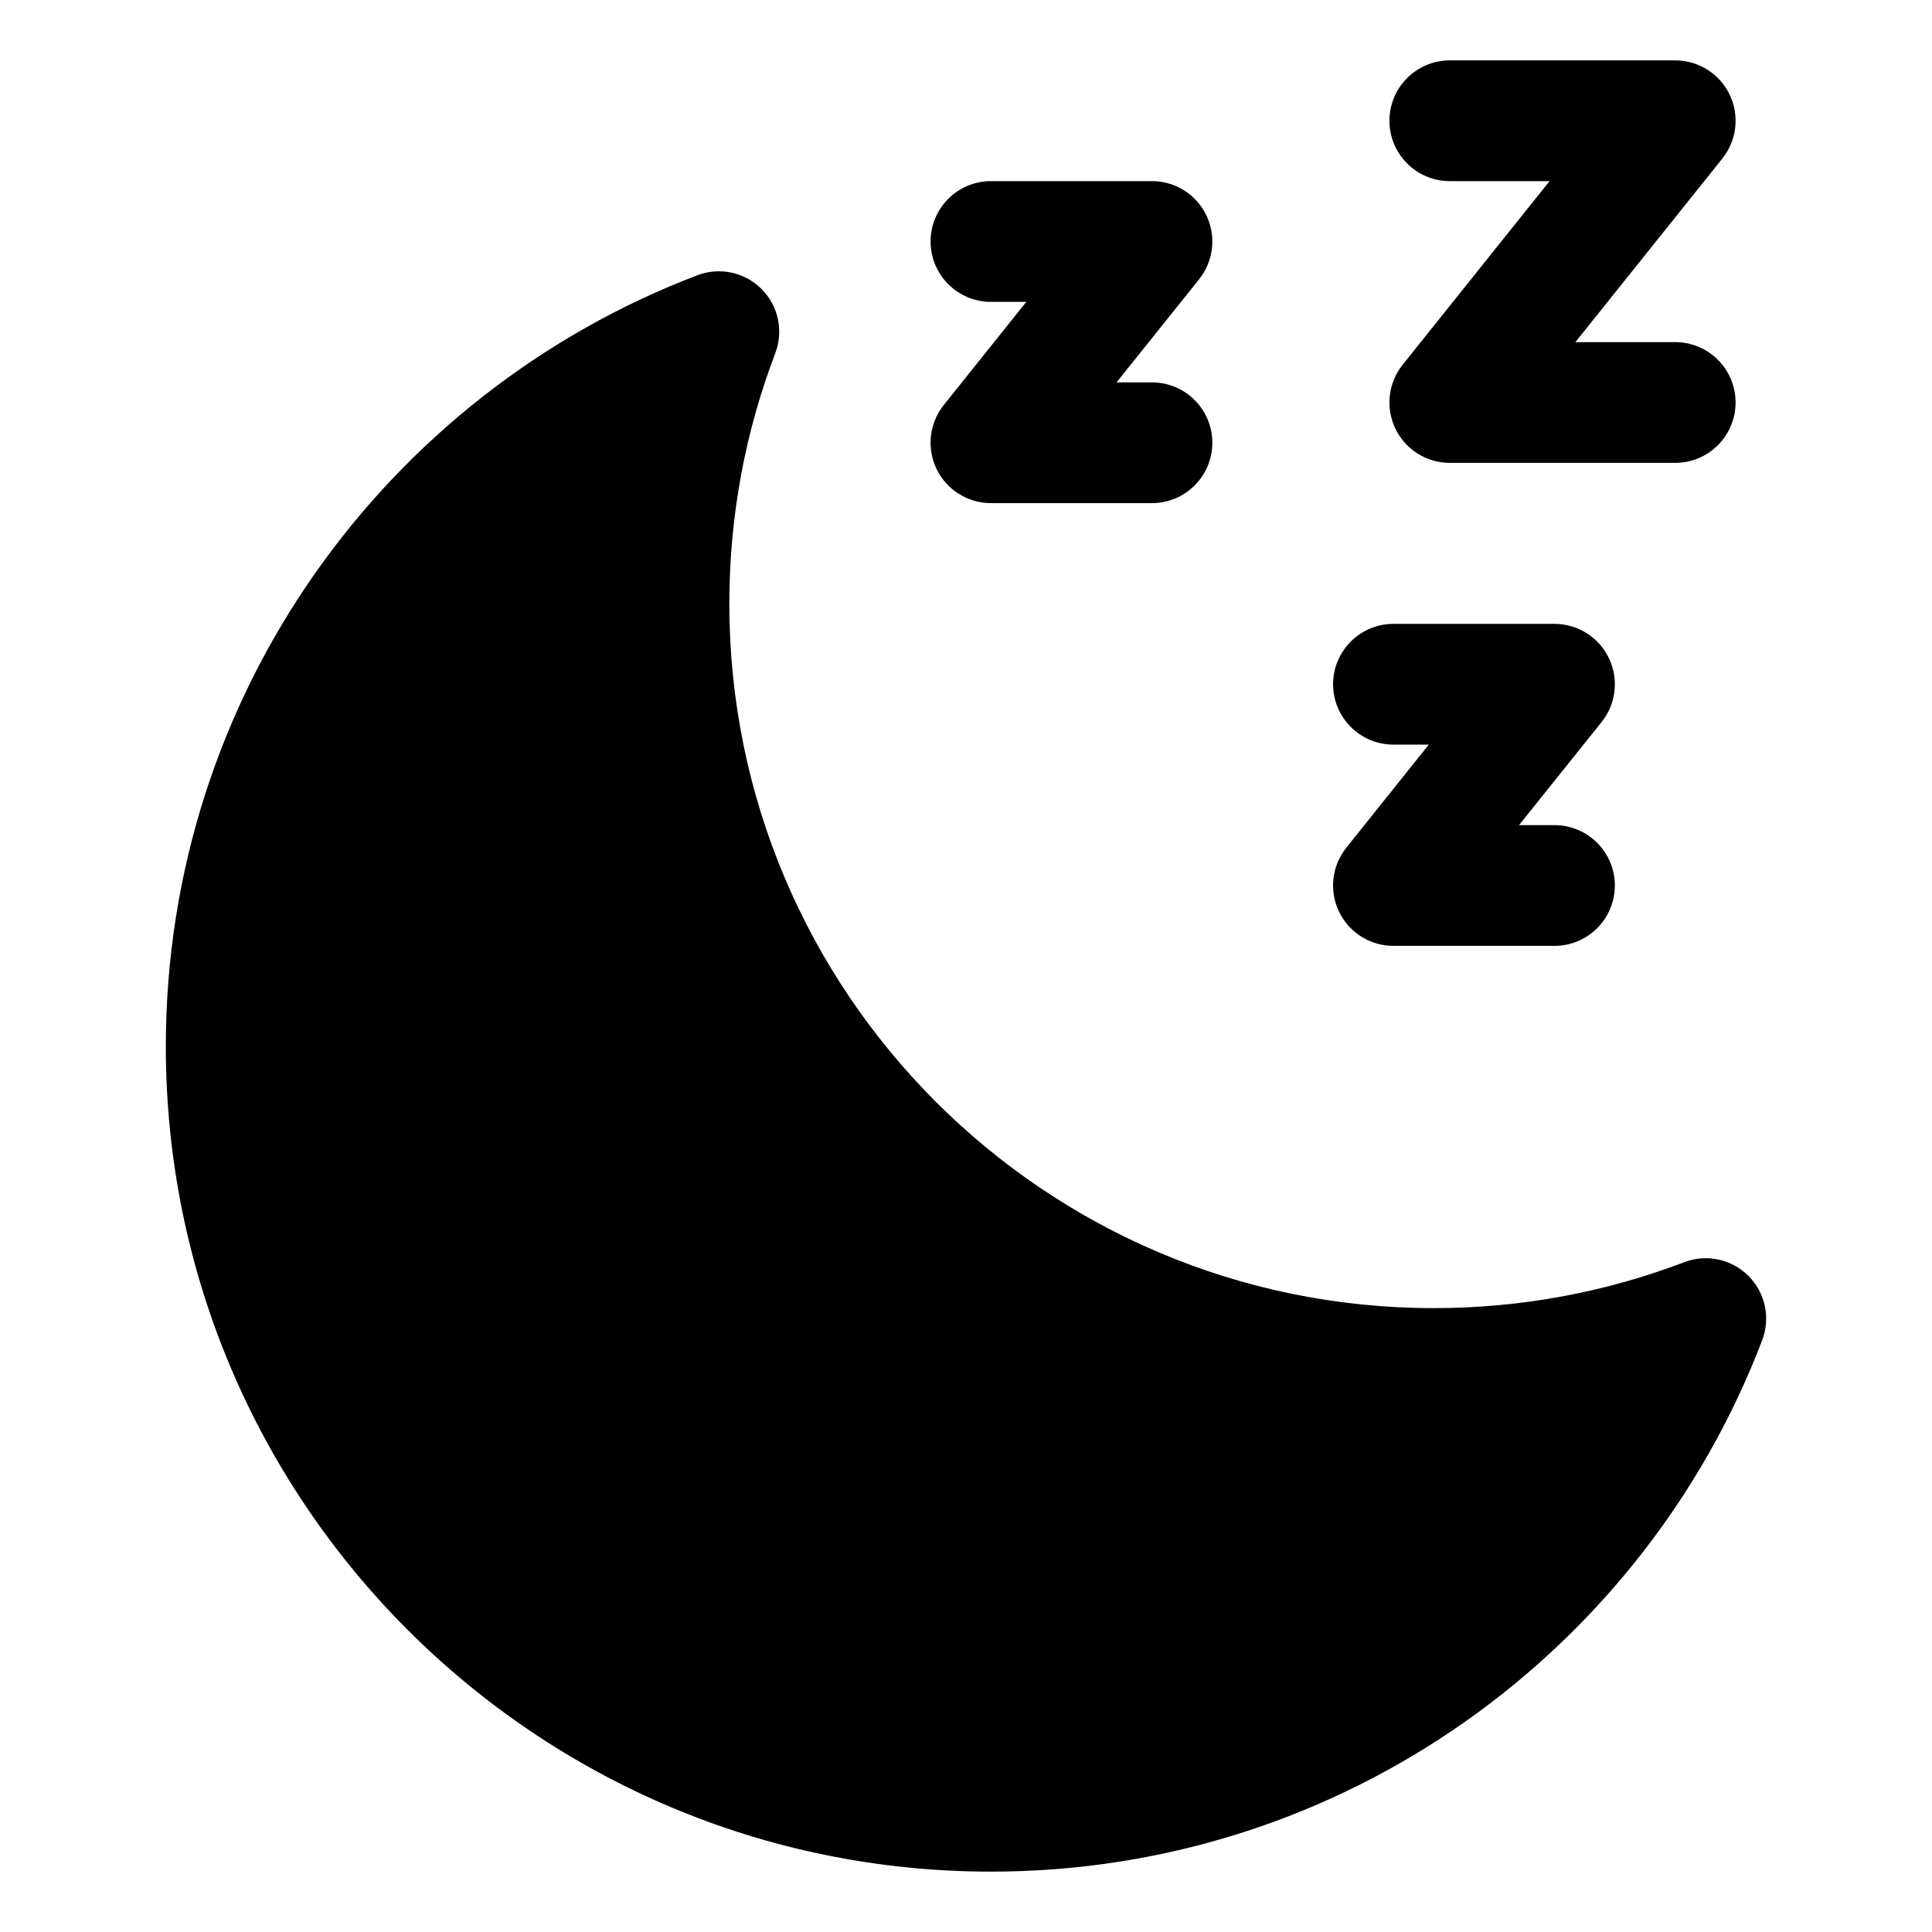 <?xml version="1.0" encoding="UTF-8"?> <svg xmlns="http://www.w3.org/2000/svg" clip-rule="evenodd" fill-rule="evenodd" stroke-linejoin="round" stroke-miterlimit="2" viewBox="0 0 24 24"><g id="Icon"><path d="m21.891 16.647c-1.471 3.859-5.208 6.603-9.581 6.603-5.657 0-10.25-4.593-10.25-10.25 0-4.373 2.744-8.11 6.603-9.581.276-.105.588-.038.797.171s.276.521.171.797c-.369.967-.571 2.017-.571 3.113 0 4.829 3.921 8.75 8.75 8.75 1.096 0 2.146-.202 3.113-.571.276-.105.588-.038.797.171s.276.521.171.797z"></path><path d="m12.31 3.75c-.414 0-.75-.336-.75-.75s.336-.75.75-.75h2c.288 0 .551.165.676.425s.09.568-.09.794c0 0-1.026 1.281-1.026 1.281h.44c.414 0 .75.336.75.75s-.336.75-.75.75h-2c-.288 0-.551-.165-.676-.425s-.09-.568.09-.794c0 0 1.025-1.281 1.025-1.281z"></path><path d="m17.31 9.25c-.414 0-.75-.336-.75-.75s.336-.75.75-.75h2c.288 0 .551.165.676.425s.09.568-.09.794c0 0-1.026 1.281-1.026 1.281h.44c.414 0 .75.336.75.75s-.336.75-.75.75h-2c-.288 0-.551-.165-.676-.425s-.09-.568.09-.794c0 0 1.025-1.281 1.025-1.281z"></path><path d="m18.01 2.25c-.414 0-.75-.336-.75-.75s.336-.75.75-.75h2.8c.288 0 .551.165.676.425s.09.568-.09.794l-1.826 2.281h1.24c.414 0 .75.336.75.75s-.336.75-.75.75h-2.8c-.288 0-.551-.165-.676-.425s-.09-.568.09-.794l1.825-2.281z"></path></g></svg> 